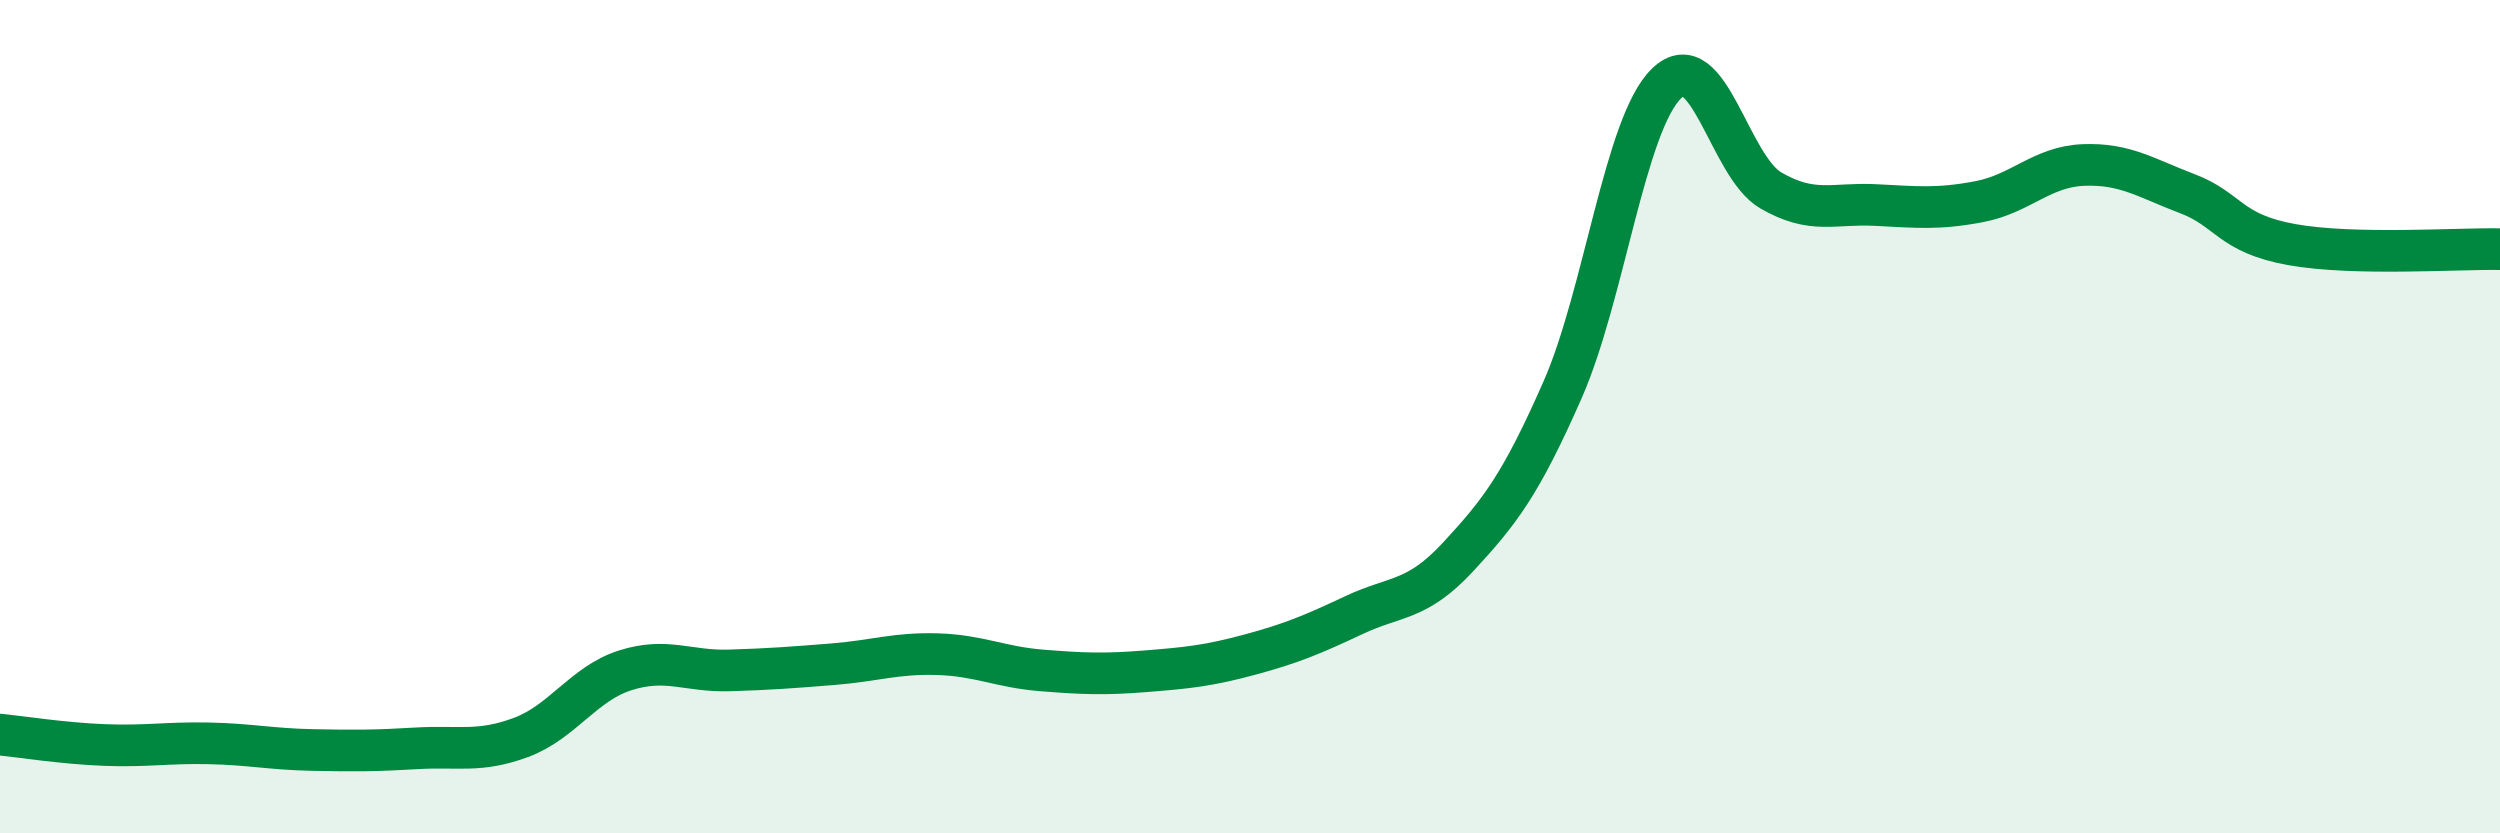 
    <svg width="60" height="20" viewBox="0 0 60 20" xmlns="http://www.w3.org/2000/svg">
      <path
        d="M 0,17.63 C 0.5,17.68 1.5,17.84 2.5,17.88 C 3.5,17.92 4,17.82 5,17.84 C 6,17.86 6.5,17.98 7.5,18 C 8.5,18.02 9,18.02 10,17.96 C 11,17.9 11.5,18.07 12.5,17.7 C 13.5,17.33 14,16.41 15,16.09 C 16,15.77 16.5,16.12 17.5,16.09 C 18.5,16.06 19,16.02 20,15.94 C 21,15.86 21.5,15.67 22.5,15.7 C 23.5,15.73 24,16.01 25,16.09 C 26,16.17 26.5,16.19 27.5,16.11 C 28.5,16.03 29,15.98 30,15.71 C 31,15.44 31.5,15.23 32.5,14.76 C 33.5,14.29 34,14.44 35,13.36 C 36,12.28 36.5,11.63 37.5,9.36 C 38.5,7.09 39,2.96 40,2 C 41,1.04 41.5,3.99 42.5,4.57 C 43.5,5.15 44,4.87 45,4.92 C 46,4.97 46.5,5.03 47.5,4.84 C 48.5,4.65 49,4 50,3.96 C 51,3.92 51.5,4.27 52.5,4.65 C 53.5,5.03 53.5,5.6 55,5.87 C 56.5,6.14 59,5.96 60,5.98L60 20L0 20Z"
        fill="#008740"
        opacity="0.1"
        stroke-linecap="round"
        stroke-linejoin="round"
      />
      <path
        d="M 0,17.63 C 0.5,17.68 1.5,17.84 2.5,17.88 C 3.5,17.92 4,17.82 5,17.84 C 6,17.86 6.5,17.98 7.5,18 C 8.5,18.02 9,18.02 10,17.96 C 11,17.9 11.5,18.07 12.5,17.7 C 13.5,17.33 14,16.41 15,16.09 C 16,15.77 16.5,16.12 17.5,16.09 C 18.5,16.06 19,16.02 20,15.94 C 21,15.86 21.5,15.67 22.5,15.7 C 23.5,15.73 24,16.01 25,16.09 C 26,16.17 26.5,16.19 27.5,16.11 C 28.5,16.03 29,15.98 30,15.71 C 31,15.44 31.5,15.23 32.5,14.76 C 33.5,14.29 34,14.44 35,13.36 C 36,12.28 36.5,11.63 37.5,9.36 C 38.5,7.09 39,2.96 40,2 C 41,1.04 41.5,3.99 42.5,4.57 C 43.5,5.15 44,4.87 45,4.92 C 46,4.97 46.5,5.03 47.5,4.84 C 48.5,4.65 49,4 50,3.96 C 51,3.92 51.5,4.27 52.5,4.65 C 53.5,5.03 53.5,5.6 55,5.87 C 56.5,6.14 59,5.96 60,5.98"
        stroke="#008740"
        stroke-width="1"
        fill="none"
        stroke-linecap="round"
        stroke-linejoin="round"
      />
    </svg>
  